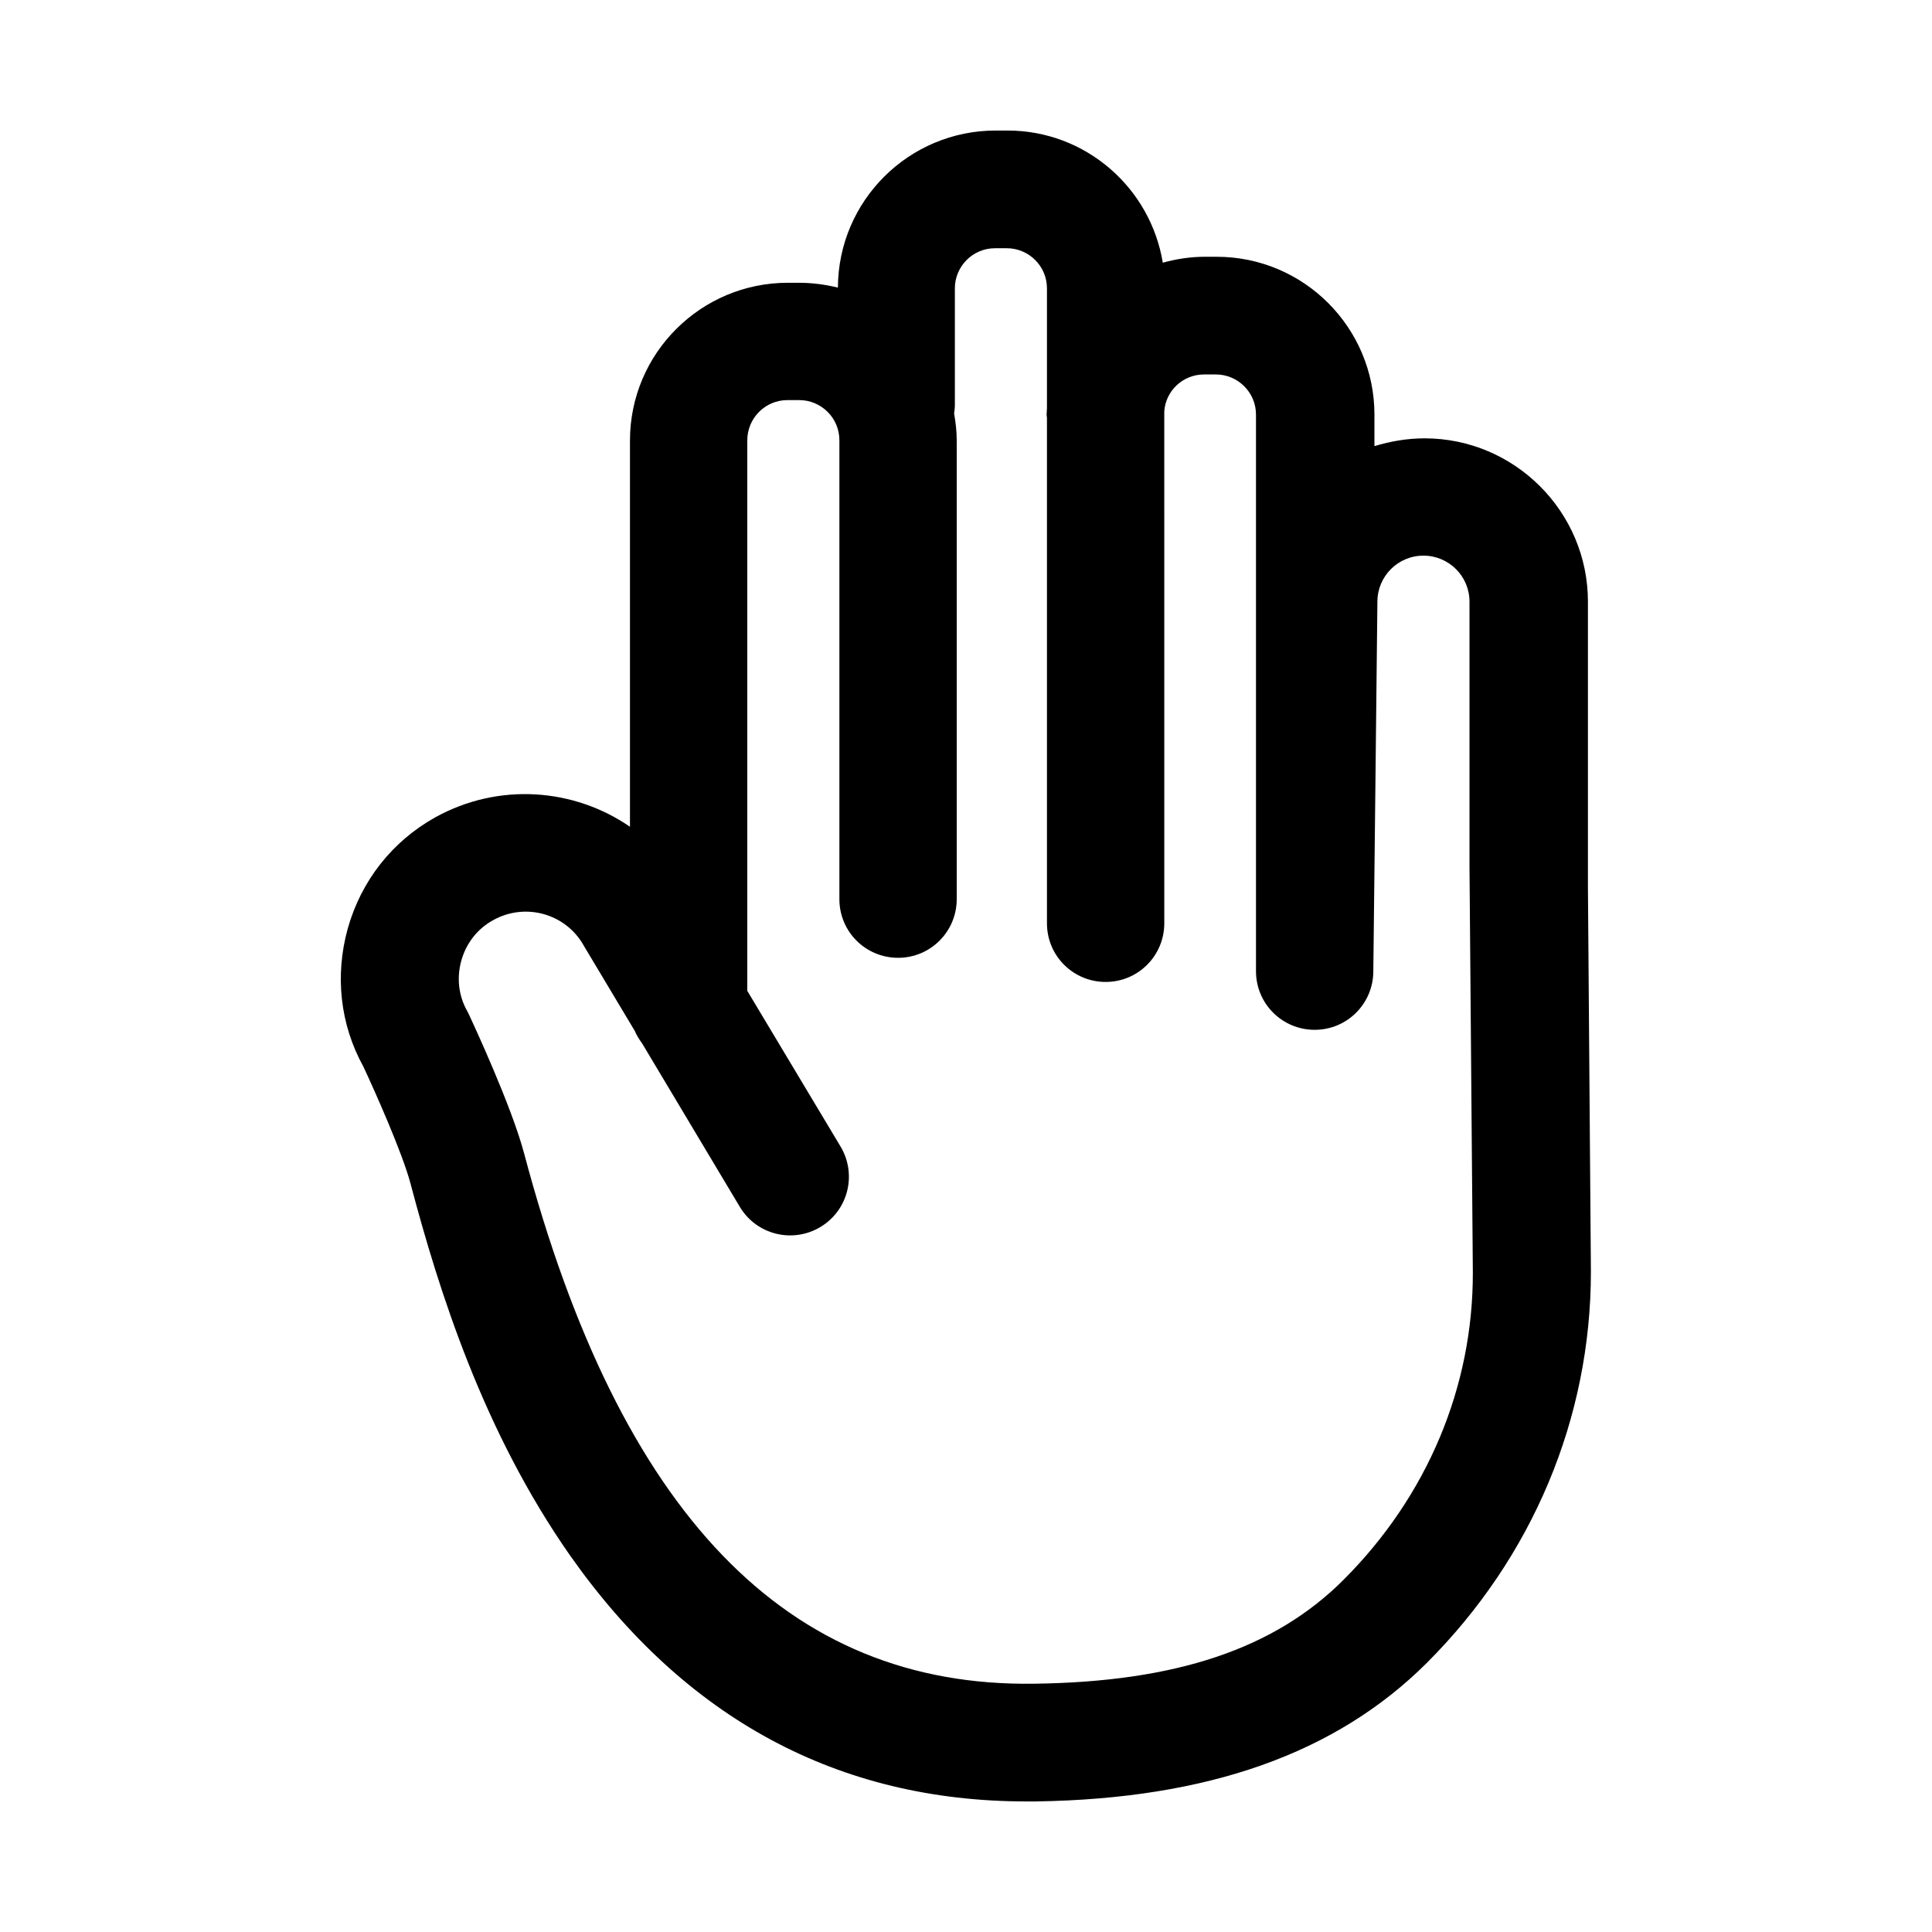 <?xml version="1.0" encoding="UTF-8"?>
<!-- The Best Svg Icon site in the world: iconSvg.co, Visit us! https://iconsvg.co -->
<svg fill="#000000" width="800px" height="800px" version="1.1" viewBox="144 144 512 512" xmlns="http://www.w3.org/2000/svg">
 <path d="m564.82 379.23v-75.77c0-23.91-19.484-43.297-43.297-43.297-4.625 0-9.055 0.789-13.285 2.066v-8.363c0-23.027-18.695-41.82-41.82-41.82h-3.148c-3.836 0-7.578 0.59-11.121 1.574-3.246-19.875-20.465-35.027-41.129-35.027h-3.148c-23.027 0-41.723 18.598-41.82 41.625-3.246-0.789-6.691-1.277-10.234-1.277l-3.051-0.004c-23.027 0-41.82 18.695-41.82 41.82v102.34c-14.859-10.234-34.832-11.809-51.66-2.461-11.414 6.394-19.582 16.828-23.125 29.422-3.445 12.398-2.066 25.387 4.133 36.605 2.953 6.297 10.332 22.828 12.496 30.996 7.578 28.633 19.285 65.73 42.312 98.598 30.406 43.199 71.047 65.141 120.93 65.141h2.461c45.656-0.688 79.508-12.695 103.62-36.703 28.043-28.043 43.492-64.848 43.492-103.71zm-64.75 183.42c-18.301 18.301-44.379 27.059-81.969 27.551-65.535 0.984-109.82-44.969-135.2-140.52-3.344-12.594-13.48-34.34-14.562-36.703l-0.492-0.984c-2.363-4.133-2.856-8.953-1.574-13.48 1.277-4.527 4.231-8.363 8.363-10.629 8.562-4.82 19.387-1.77 24.109 6.789l13.48 22.535c0.492 1.18 1.18 2.262 1.969 3.344l25.879 43.297c4.43 7.379 13.973 9.742 21.352 5.312 7.379-4.43 9.742-13.973 5.312-21.352l-24.699-41.23 0.004-145.92c0-5.805 4.723-10.629 10.629-10.629h3.148c5.805 0 10.629 4.723 10.629 10.629v121.62c0 8.66 6.988 15.547 15.547 15.547 8.66 0 15.547-6.988 15.547-15.547v-121.62c0-2.461-0.297-4.723-0.688-7.086 0.098-0.789 0.195-1.477 0.195-2.262v-30.898c0-5.805 4.723-10.629 10.629-10.629h3.148c5.805 0 10.629 4.723 10.629 10.629v31.785c0 0.59-0.098 1.082-0.098 1.672 0 0.297 0.098 0.59 0.098 0.887v133.92c0 8.66 6.988 15.547 15.547 15.547 8.66 0 15.547-6.988 15.547-15.547l-0.004-135.7c0.395-5.41 4.922-9.742 10.527-9.742h3.148c5.805 0 10.629 4.723 10.629 10.629v147.5c0 8.66 6.988 15.547 15.547 15.547 8.66 0 15.547-6.988 15.547-15.547 0 0 1.082-95.844 1.082-97.91 0-6.691 5.41-12.203 12.203-12.203 6.691 0 12.203 5.41 12.203 12.203v70.258l0.887 107.36c0.098 30.504-12.105 59.434-34.246 81.57z"/>
</svg>